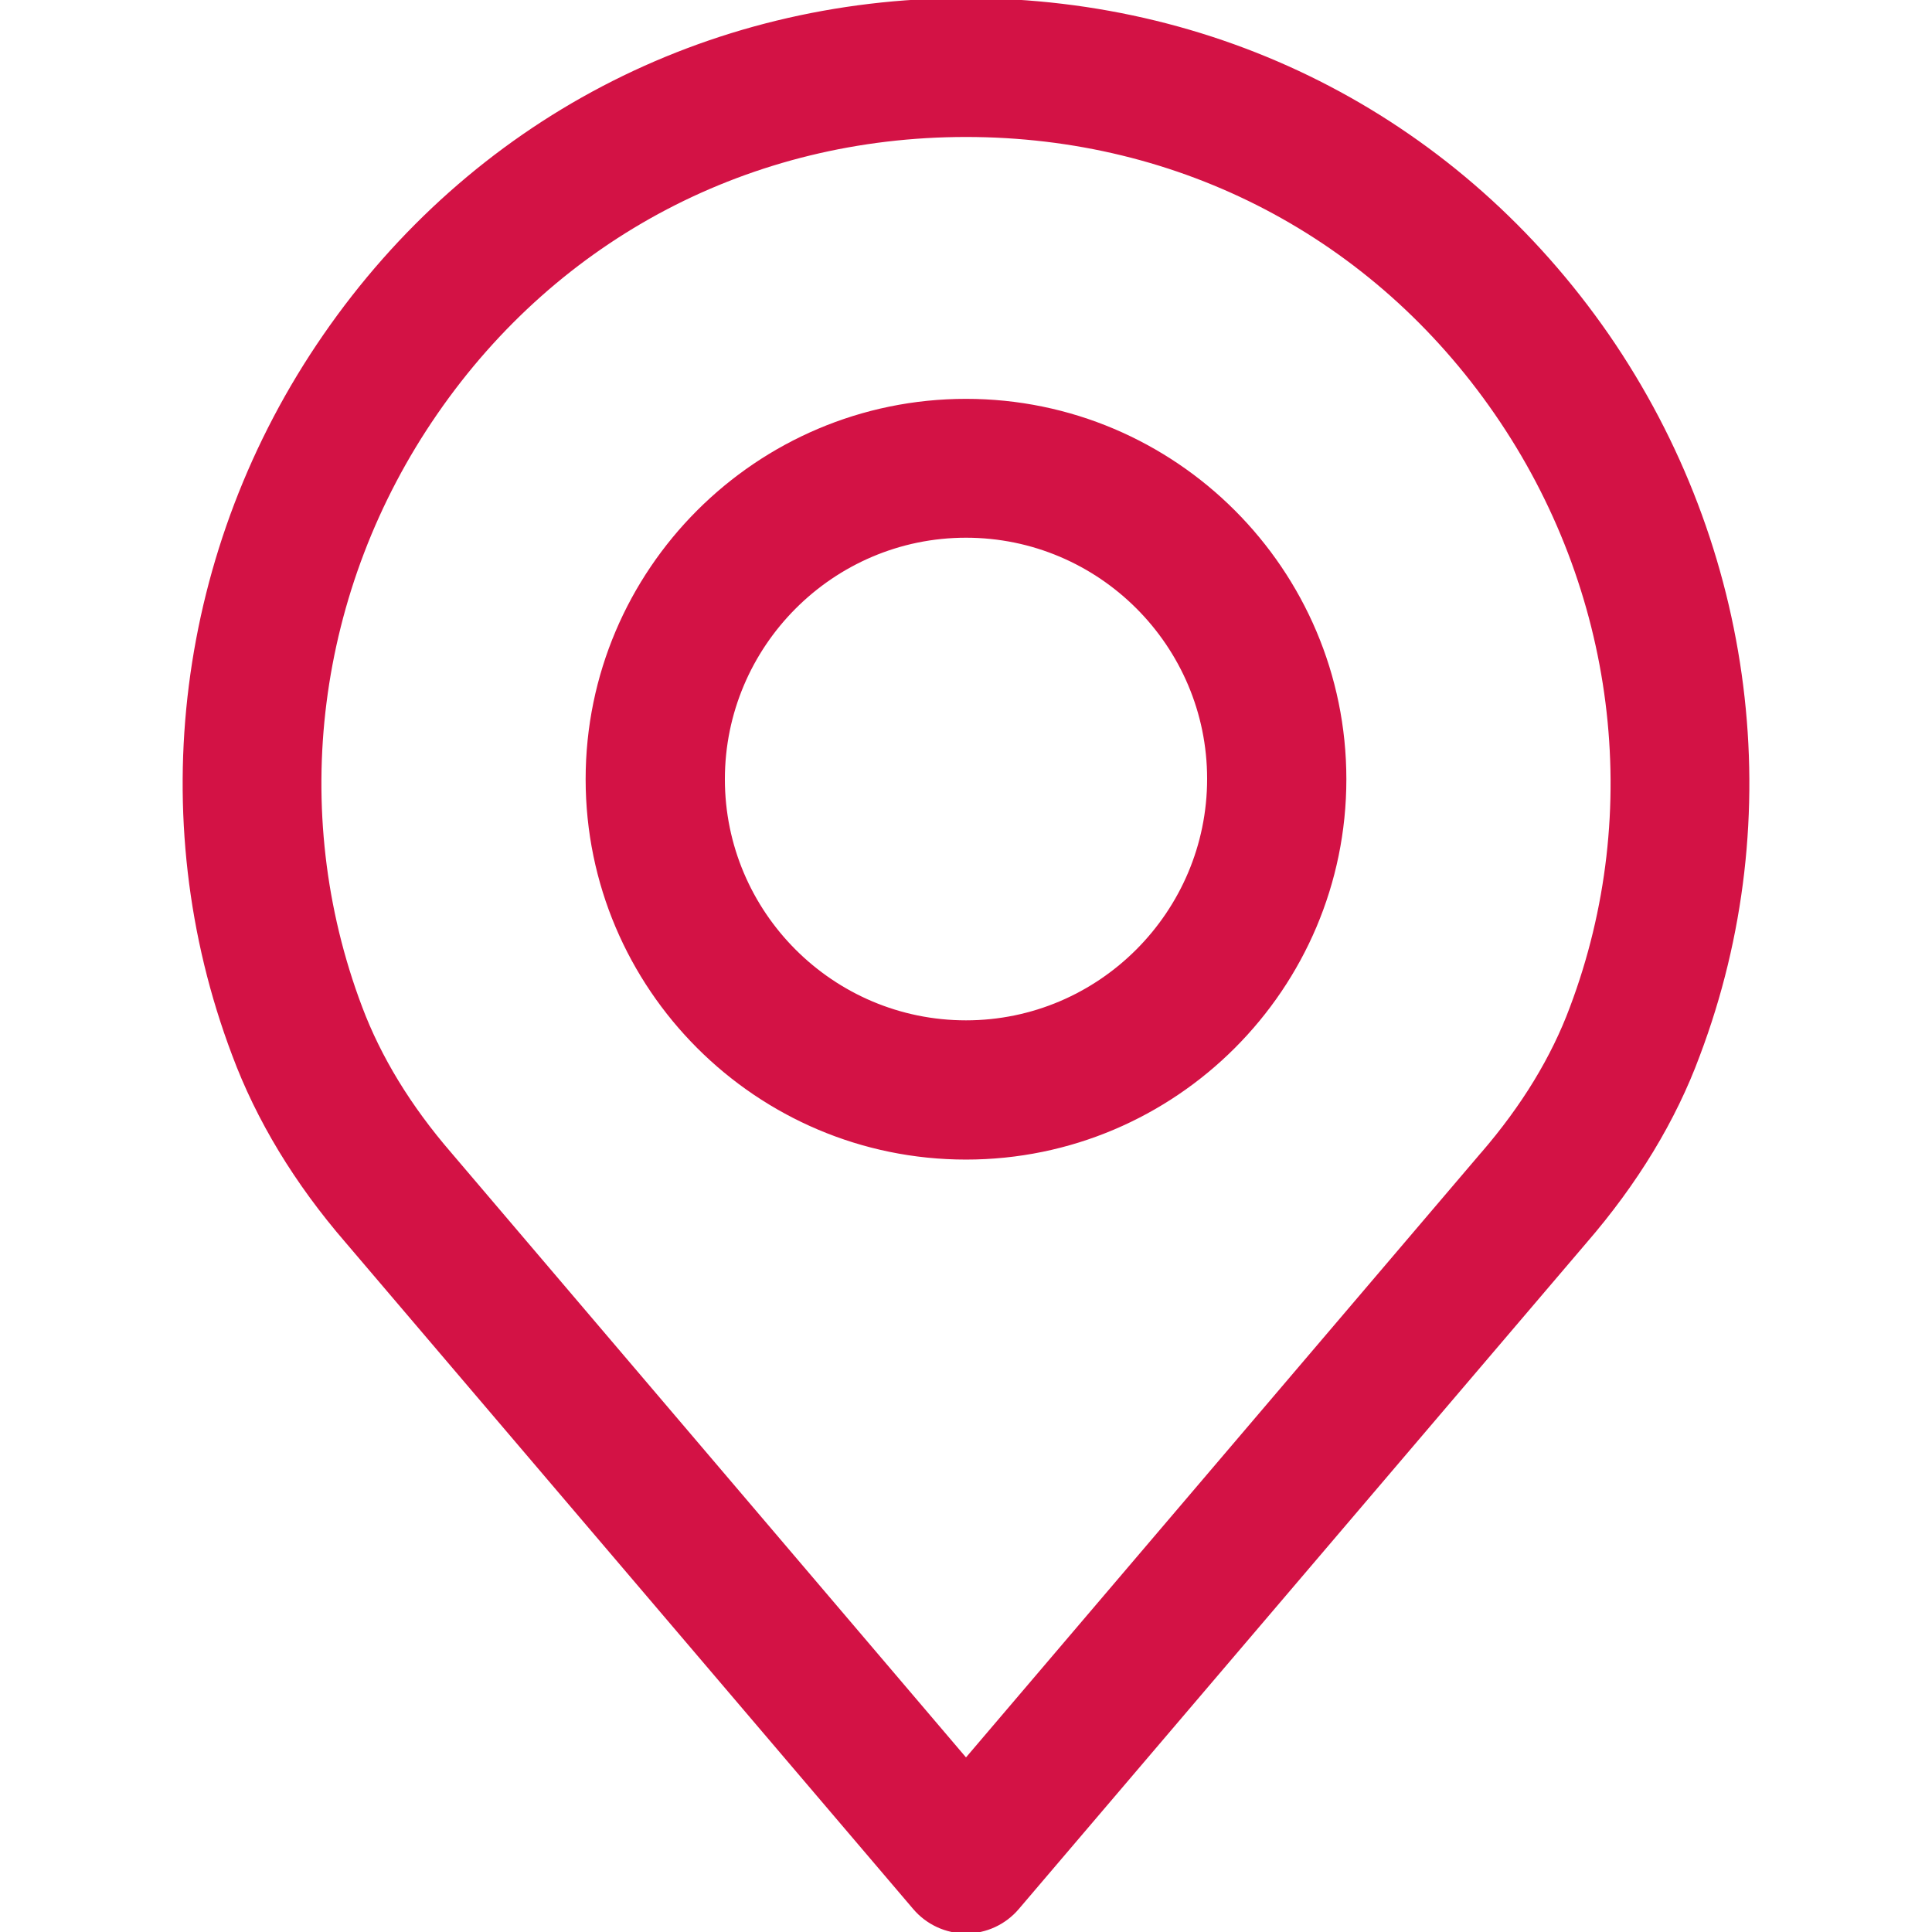 <?xml version="1.0" encoding="utf-8"?>
<!-- Generator: Adobe Illustrator 23.0.0, SVG Export Plug-In . SVG Version: 6.00 Build 0)  -->
<svg version="1.1" id="Capa_1" xmlns="http://www.w3.org/2000/svg" xmlns:xlink="http://www.w3.org/1999/xlink" x="0px" y="0px"
	 viewBox="0 0 512 512" style="enable-background:new 0 0 512 512;" xml:space="preserve">
<style type="text/css">
	.st0{fill:#d31245;stroke:#d31245;stroke-miterlimit:10;}
</style>
<g>
	<g>
		<path class="st0" d="M426,89C386.9,32.5,324.9,0,256,0S125.1,32.5,86.1,89C47.2,145.3,38.2,216.6,62,279.5
			c6.4,17.2,16.5,33.9,30,49.5l150.4,176.6c3.4,4,8.4,6.3,13.6,6.3s10.2-2.3,13.6-6.3L420,329.1c13.6-15.7,23.7-32.4,30-49.5
			C473.8,216.6,464.8,145.3,426,89z M416.5,267.1c-4.9,13.2-12.8,26.2-23.6,38.7c0,0-0.1,0.1-0.1,0.1L256,466.5L119.2,305.8
			c-10.8-12.5-18.7-25.5-23.7-38.8c-19.7-52.1-12.2-111,20-157.6C147.8,62.6,199,35.8,256,35.8c57,0,108.2,26.8,140.5,73.6
			C428.7,156,436.2,214.9,416.5,267.1z"/>
	</g>
</g>
<g>
	<g>
		<path class="st0" d="M256,106.2c-55.3,0-100.3,45-100.3,100.3s45,100.3,100.3,100.3s100.3-45,100.3-100.3
			C356.3,151.2,311.3,106.2,256,106.2z M256,270.9c-35.5,0-64.4-28.9-64.4-64.4S220.5,142,256,142s64.4,28.9,64.4,64.4
			S291.5,270.9,256,270.9z"/>
	</g>
</g>
</svg>
